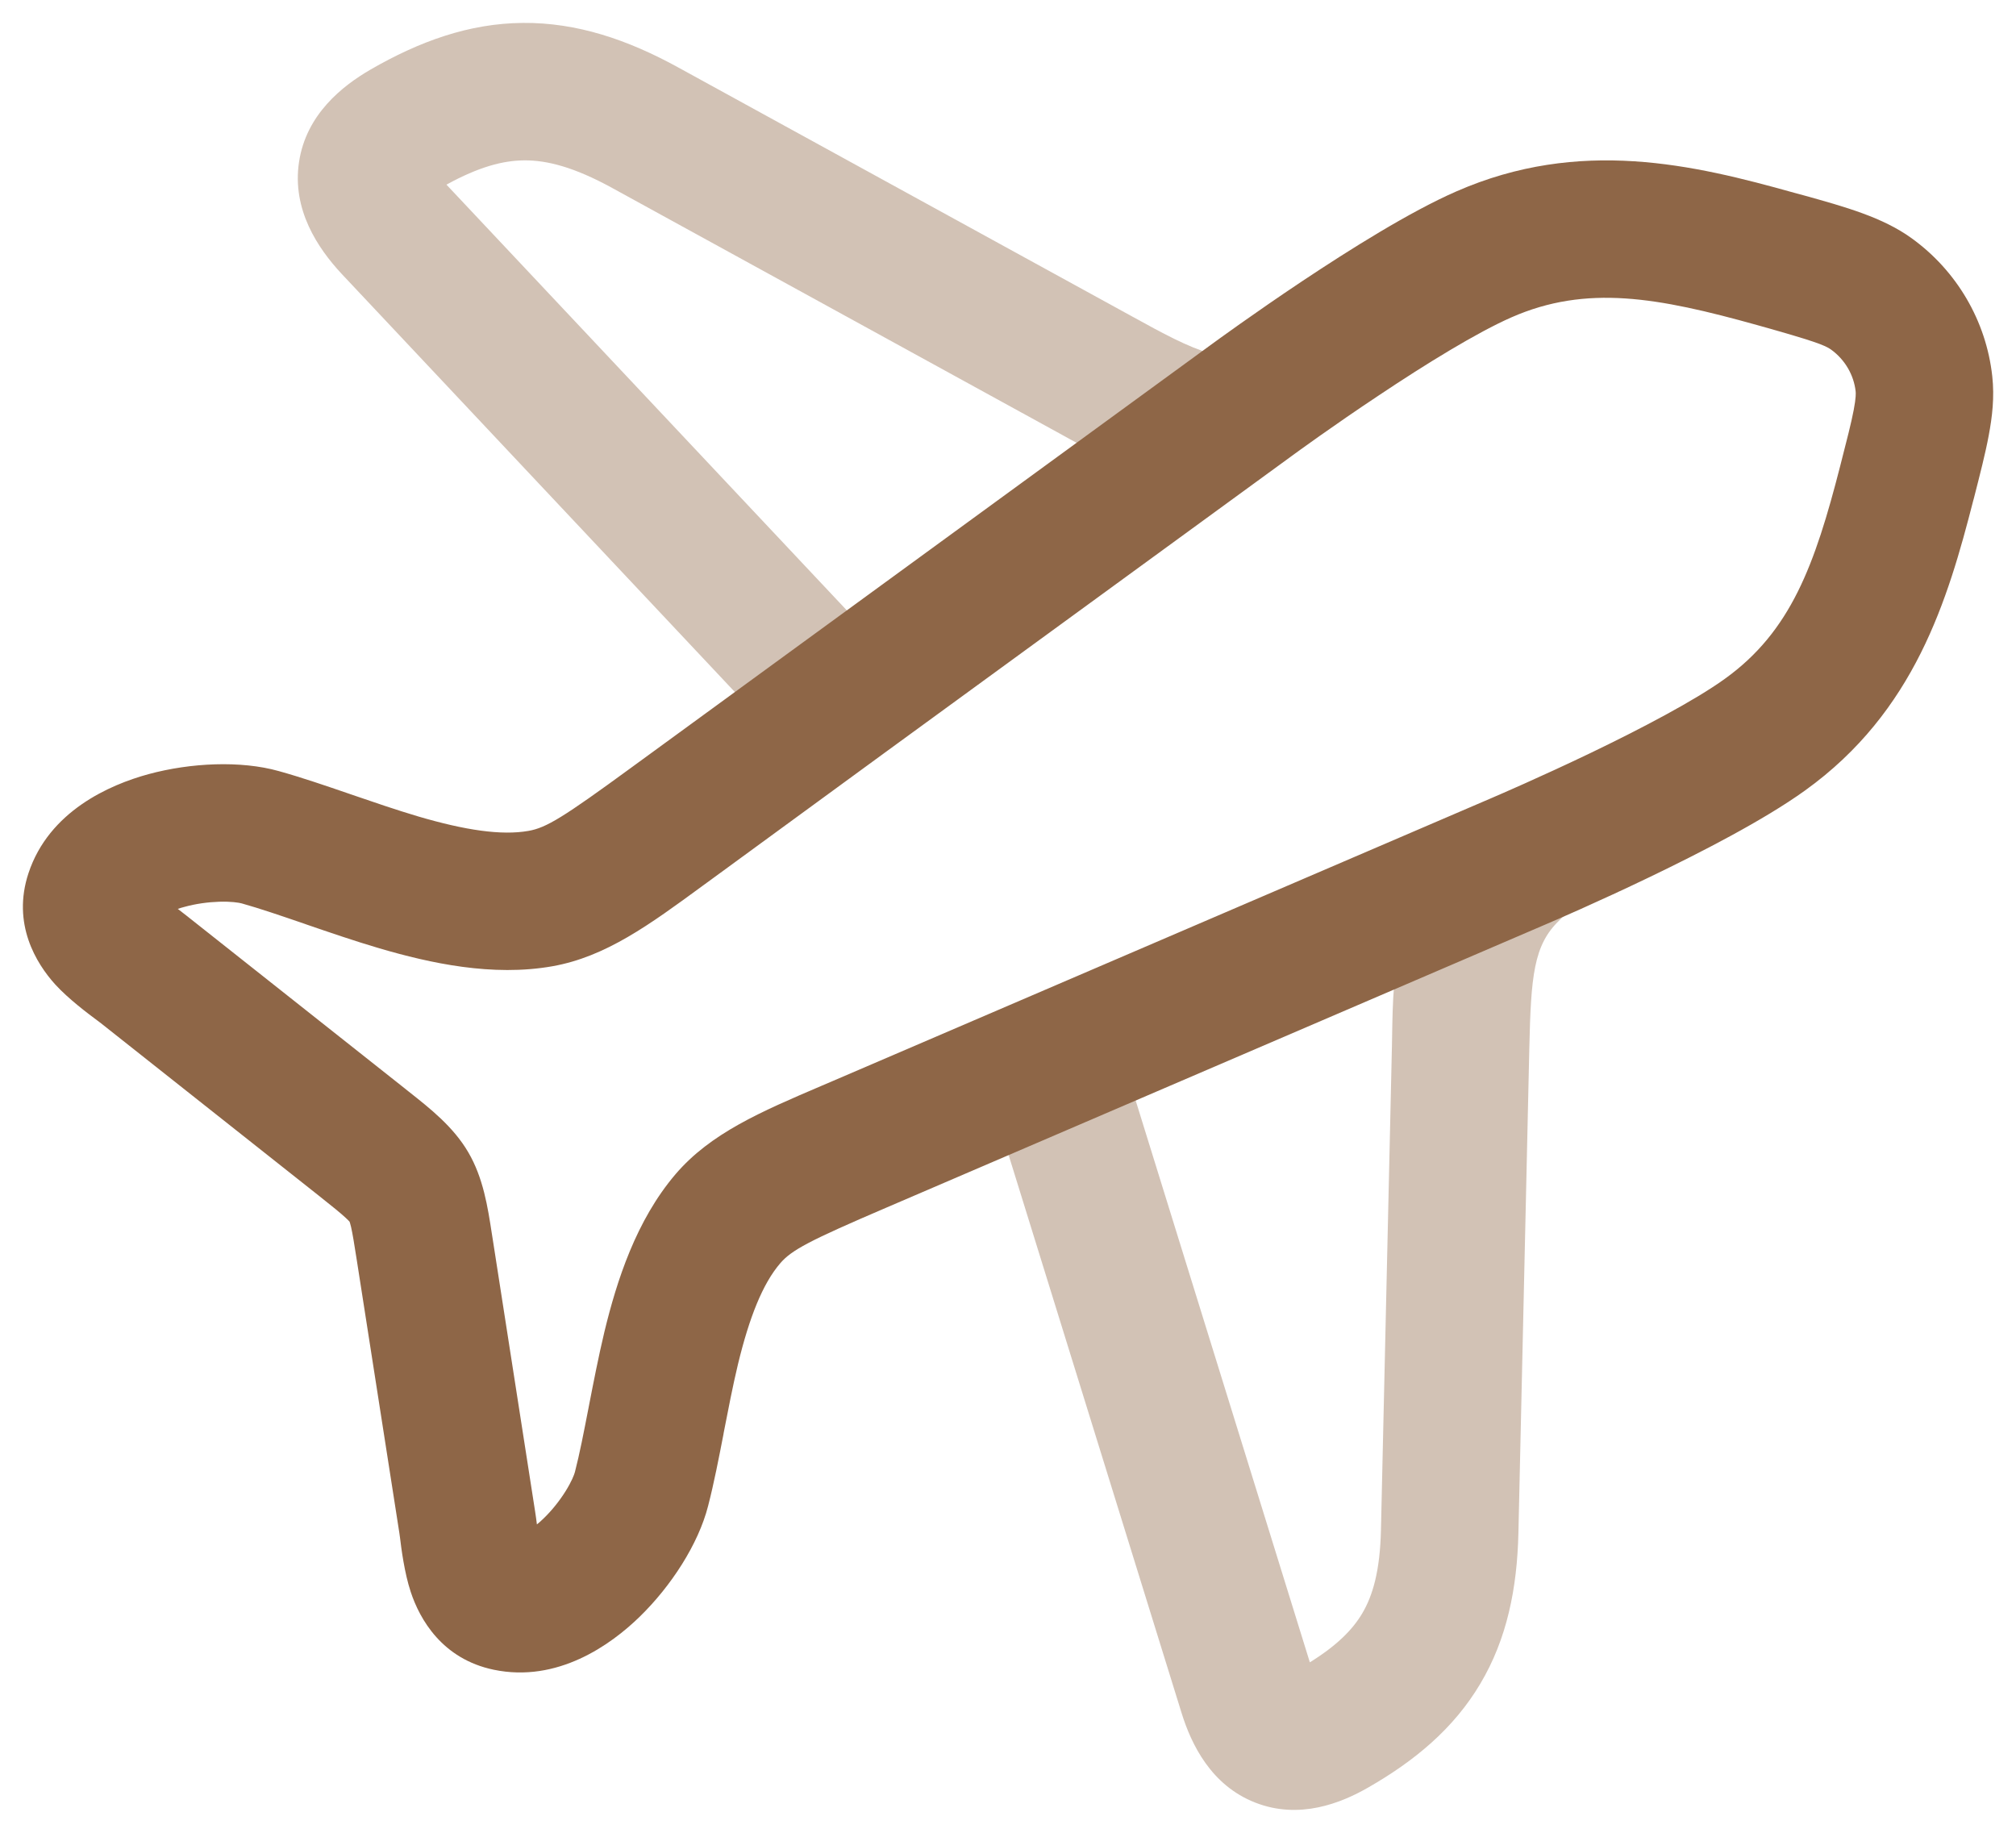 <svg width="22" height="20" viewBox="0 0 22 20" fill="none" xmlns="http://www.w3.org/2000/svg">
<g opacity="0.4">
<path d="M5.719 1.75C5.488 1.752 5.225 1.821 4.872 2.015L9.547 6.986C9.83 7.288 9.816 7.763 9.514 8.046C9.212 8.33 8.738 8.316 8.454 8.014L3.726 2.986C3.469 2.709 3.185 2.289 3.263 1.769C3.341 1.248 3.736 0.938 4.042 0.76C4.576 0.452 5.116 0.255 5.706 0.25C6.294 0.245 6.847 0.431 7.405 0.738L12.341 3.446C12.699 3.643 12.955 3.783 13.212 3.859C13.61 3.976 13.837 4.393 13.72 4.791C13.603 5.188 13.186 5.415 12.788 5.298C12.369 5.174 11.977 4.958 11.664 4.786L11.588 4.744L6.684 2.053C6.264 1.822 5.968 1.748 5.719 1.75Z" fill="#8E6647"/>
<path d="M17.017 10.043C17.317 9.757 17.329 9.283 17.043 8.983C16.758 8.683 16.283 8.671 15.983 8.957C15.22 9.684 15.203 10.648 15.192 11.284C15.191 11.325 15.191 11.365 15.19 11.403L15.07 16.694C15.06 17.141 14.981 17.412 14.865 17.607C14.762 17.78 14.595 17.953 14.294 18.14L12.217 11.441C12.094 11.045 11.674 10.824 11.278 10.947C10.883 11.069 10.661 11.49 10.784 11.885L12.894 18.692C13.001 19.037 13.217 19.483 13.699 19.671C14.18 19.859 14.635 19.676 14.929 19.507C15.441 19.214 15.866 18.86 16.155 18.372C16.445 17.884 16.556 17.334 16.57 16.728L16.689 11.437C16.707 10.653 16.735 10.312 17.017 10.043Z" fill="#8E6647"/>
</g>
<path fill-rule="evenodd" clip-rule="evenodd" d="M15.892 2.089C17.241 1.498 18.486 1.798 19.577 2.103C19.612 2.112 19.646 2.122 19.681 2.131C20.138 2.258 20.546 2.372 20.86 2.599C21.353 2.954 21.675 3.502 21.741 4.106C21.766 4.334 21.741 4.548 21.702 4.754C21.666 4.948 21.607 5.177 21.54 5.439L21.534 5.46C21.256 6.545 20.895 7.766 19.698 8.626C19.248 8.95 18.555 9.305 18 9.572C17.43 9.846 16.946 10.054 16.882 10.081L9.675 13.177C8.826 13.541 8.638 13.641 8.513 13.787C8.323 14.009 8.178 14.373 8.054 14.884C7.996 15.126 7.948 15.376 7.897 15.637L7.895 15.651C7.845 15.908 7.792 16.183 7.727 16.435C7.62 16.852 7.323 17.309 6.981 17.642C6.663 17.952 6.083 18.365 5.389 18.221C4.825 18.104 4.58 17.669 4.482 17.371C4.413 17.163 4.379 16.895 4.365 16.778C4.362 16.755 4.36 16.738 4.358 16.728L3.894 13.754C3.865 13.568 3.848 13.464 3.831 13.389C3.823 13.357 3.818 13.34 3.815 13.332C3.809 13.325 3.796 13.311 3.772 13.289C3.714 13.235 3.63 13.168 3.482 13.05L1.103 11.167C1.095 11.161 1.081 11.15 1.062 11.136C0.965 11.064 0.749 10.903 0.602 10.742C0.395 10.513 0.128 10.081 0.311 9.528C0.535 8.852 1.195 8.564 1.62 8.448C2.081 8.323 2.627 8.298 3.041 8.414C3.293 8.484 3.56 8.576 3.811 8.662L3.825 8.667C4.079 8.754 4.323 8.838 4.566 8.91C5.077 9.06 5.473 9.119 5.767 9.067C5.962 9.033 6.144 8.921 6.887 8.378L13.207 3.768C13.264 3.726 13.689 3.416 14.214 3.066C14.725 2.726 15.384 2.311 15.892 2.089ZM19.174 3.547C18.09 3.245 17.314 3.103 16.494 3.463C16.12 3.627 15.559 3.972 15.046 4.315C14.546 4.647 14.141 4.943 14.093 4.978L14.085 4.984L9.659 8.211L7.772 9.59C7.736 9.616 7.7 9.642 7.665 9.668C7.088 10.091 6.61 10.441 6.029 10.544C5.374 10.66 4.696 10.511 4.142 10.349C3.867 10.268 3.594 10.174 3.349 10.09L3.324 10.081C3.064 9.992 2.84 9.915 2.637 9.858C2.606 9.85 2.522 9.836 2.393 9.84C2.27 9.844 2.136 9.862 2.014 9.896C1.987 9.903 1.963 9.91 1.94 9.918C1.969 9.94 2.002 9.966 2.034 9.991L4.413 11.874C4.43 11.888 4.446 11.901 4.463 11.914C4.692 12.095 4.948 12.296 5.11 12.574C5.274 12.853 5.323 13.174 5.367 13.46C5.37 13.481 5.373 13.502 5.377 13.523L5.84 16.497C5.848 16.545 5.854 16.595 5.859 16.635C5.884 16.615 5.909 16.593 5.935 16.567C6.025 16.48 6.107 16.376 6.171 16.274C6.238 16.167 6.267 16.091 6.274 16.063C6.326 15.862 6.37 15.633 6.422 15.366L6.427 15.34C6.476 15.088 6.53 14.809 6.596 14.532C6.731 13.976 6.941 13.318 7.373 12.812C7.755 12.366 8.303 12.132 8.96 11.851C9.001 11.834 9.042 11.816 9.084 11.798L16.283 8.706L16.292 8.702C16.346 8.679 16.808 8.48 17.351 8.22C17.908 7.952 18.492 7.646 18.822 7.408C19.544 6.89 19.805 6.163 20.081 5.087C20.155 4.798 20.202 4.616 20.229 4.474C20.255 4.338 20.252 4.289 20.25 4.27C20.23 4.092 20.134 3.925 19.982 3.815C19.915 3.767 19.799 3.722 19.174 3.547ZM1.72 10.032L1.719 10.033Z" fill="#8E6647"/>
</svg>
